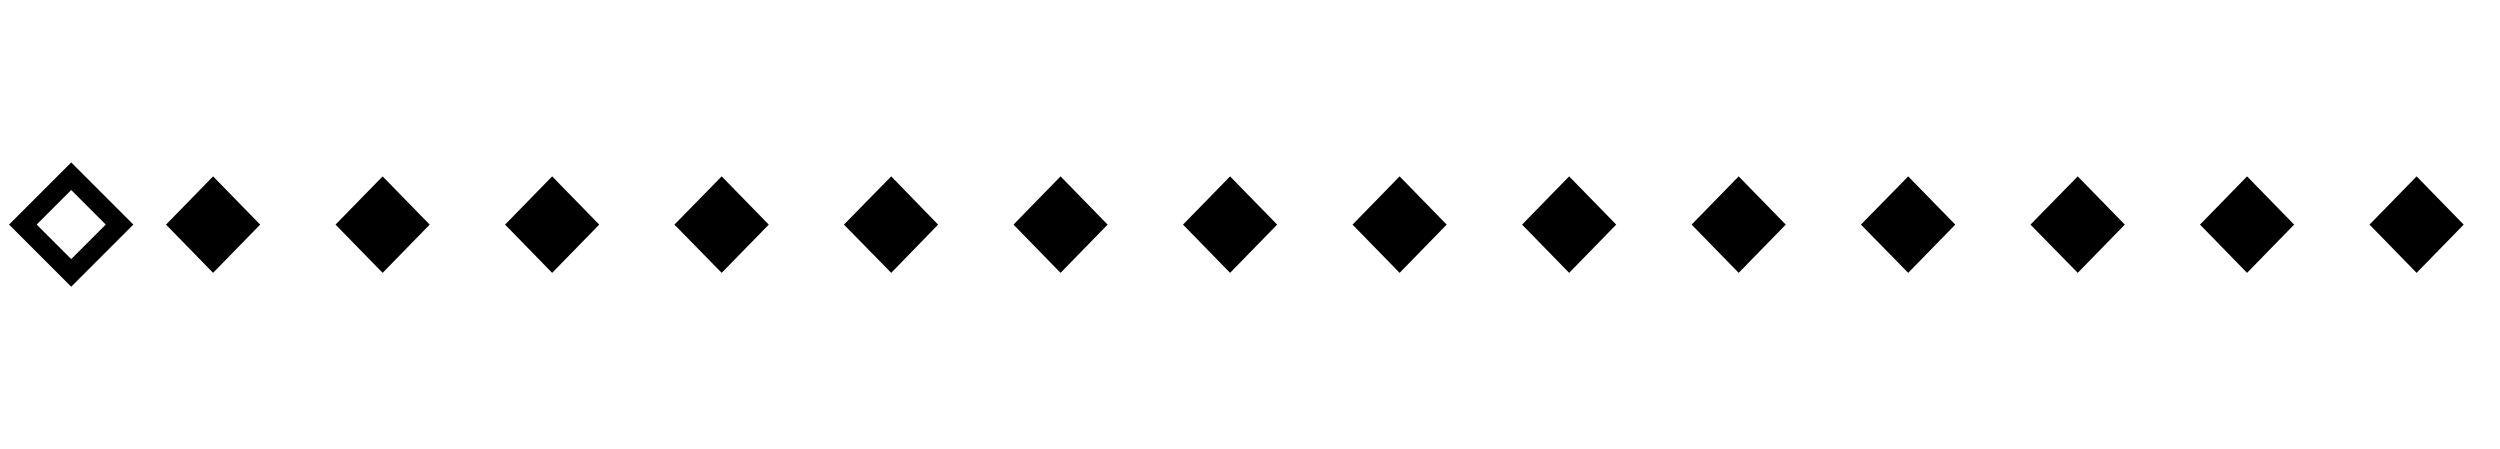 <?xml version="1.0" encoding="utf-8"?>
<svg xmlns="http://www.w3.org/2000/svg" viewBox="0 0 128 23">
  <defs>
    <style>.cls-1{fill:none;stroke:#000;stroke-miterlimit:10;}</style>
  </defs>
  <g id="区切り線">
    <polygon points="13.32 11.5 10.91 13.97 8.5 11.5 10.91 9.03 13.32 11.5"/>
    <polygon points="22 11.5 19.59 13.97 17.18 11.5 19.59 9.03 22 11.5"/>
    <polygon points="30.68 11.5 28.27 13.97 25.86 11.5 28.27 9.03 30.68 11.5"/>
    <polygon points="39.36 11.5 36.95 13.97 34.53 11.5 36.95 9.03 39.36 11.5"/>
    <polygon points="48.03 11.5 45.63 13.97 43.21 11.5 45.63 9.03 48.03 11.5"/>
    <polygon points="56.71 11.5 54.3 13.97 51.89 11.5 54.3 9.03 56.71 11.5"/>
    <polygon points="65.39 11.5 62.98 13.97 60.57 11.5 62.98 9.03 65.39 11.5"/>
    <polygon points="74.07 11.5 71.66 13.97 69.25 11.5 71.66 9.03 74.07 11.5"/>
    <polygon points="82.75 11.5 80.34 13.97 77.93 11.5 80.34 9.03 82.75 11.5"/>
    <polygon points="91.43 11.5 89.02 13.97 86.61 11.5 89.02 9.03 91.43 11.5"/>
    <polygon points="100.11 11.5 97.7 13.97 95.28 11.5 97.7 9.03 100.11 11.5"/>
    <polygon points="108.79 11.5 106.38 13.97 103.96 11.5 106.38 9.03 108.79 11.5"/>
    <polygon points="117.46 11.5 115.05 13.97 112.64 11.5 115.05 9.03 117.46 11.5"/>
    <polygon points="126.14 11.5 123.73 13.97 121.32 11.5 123.73 9.03 126.14 11.5"/>
    <rect class="cls-1" x="1.89" y="9.75" width="3.5" height="3.5" transform="translate(-7.06 5.94) rotate(-45)"/>
  </g>
</svg>